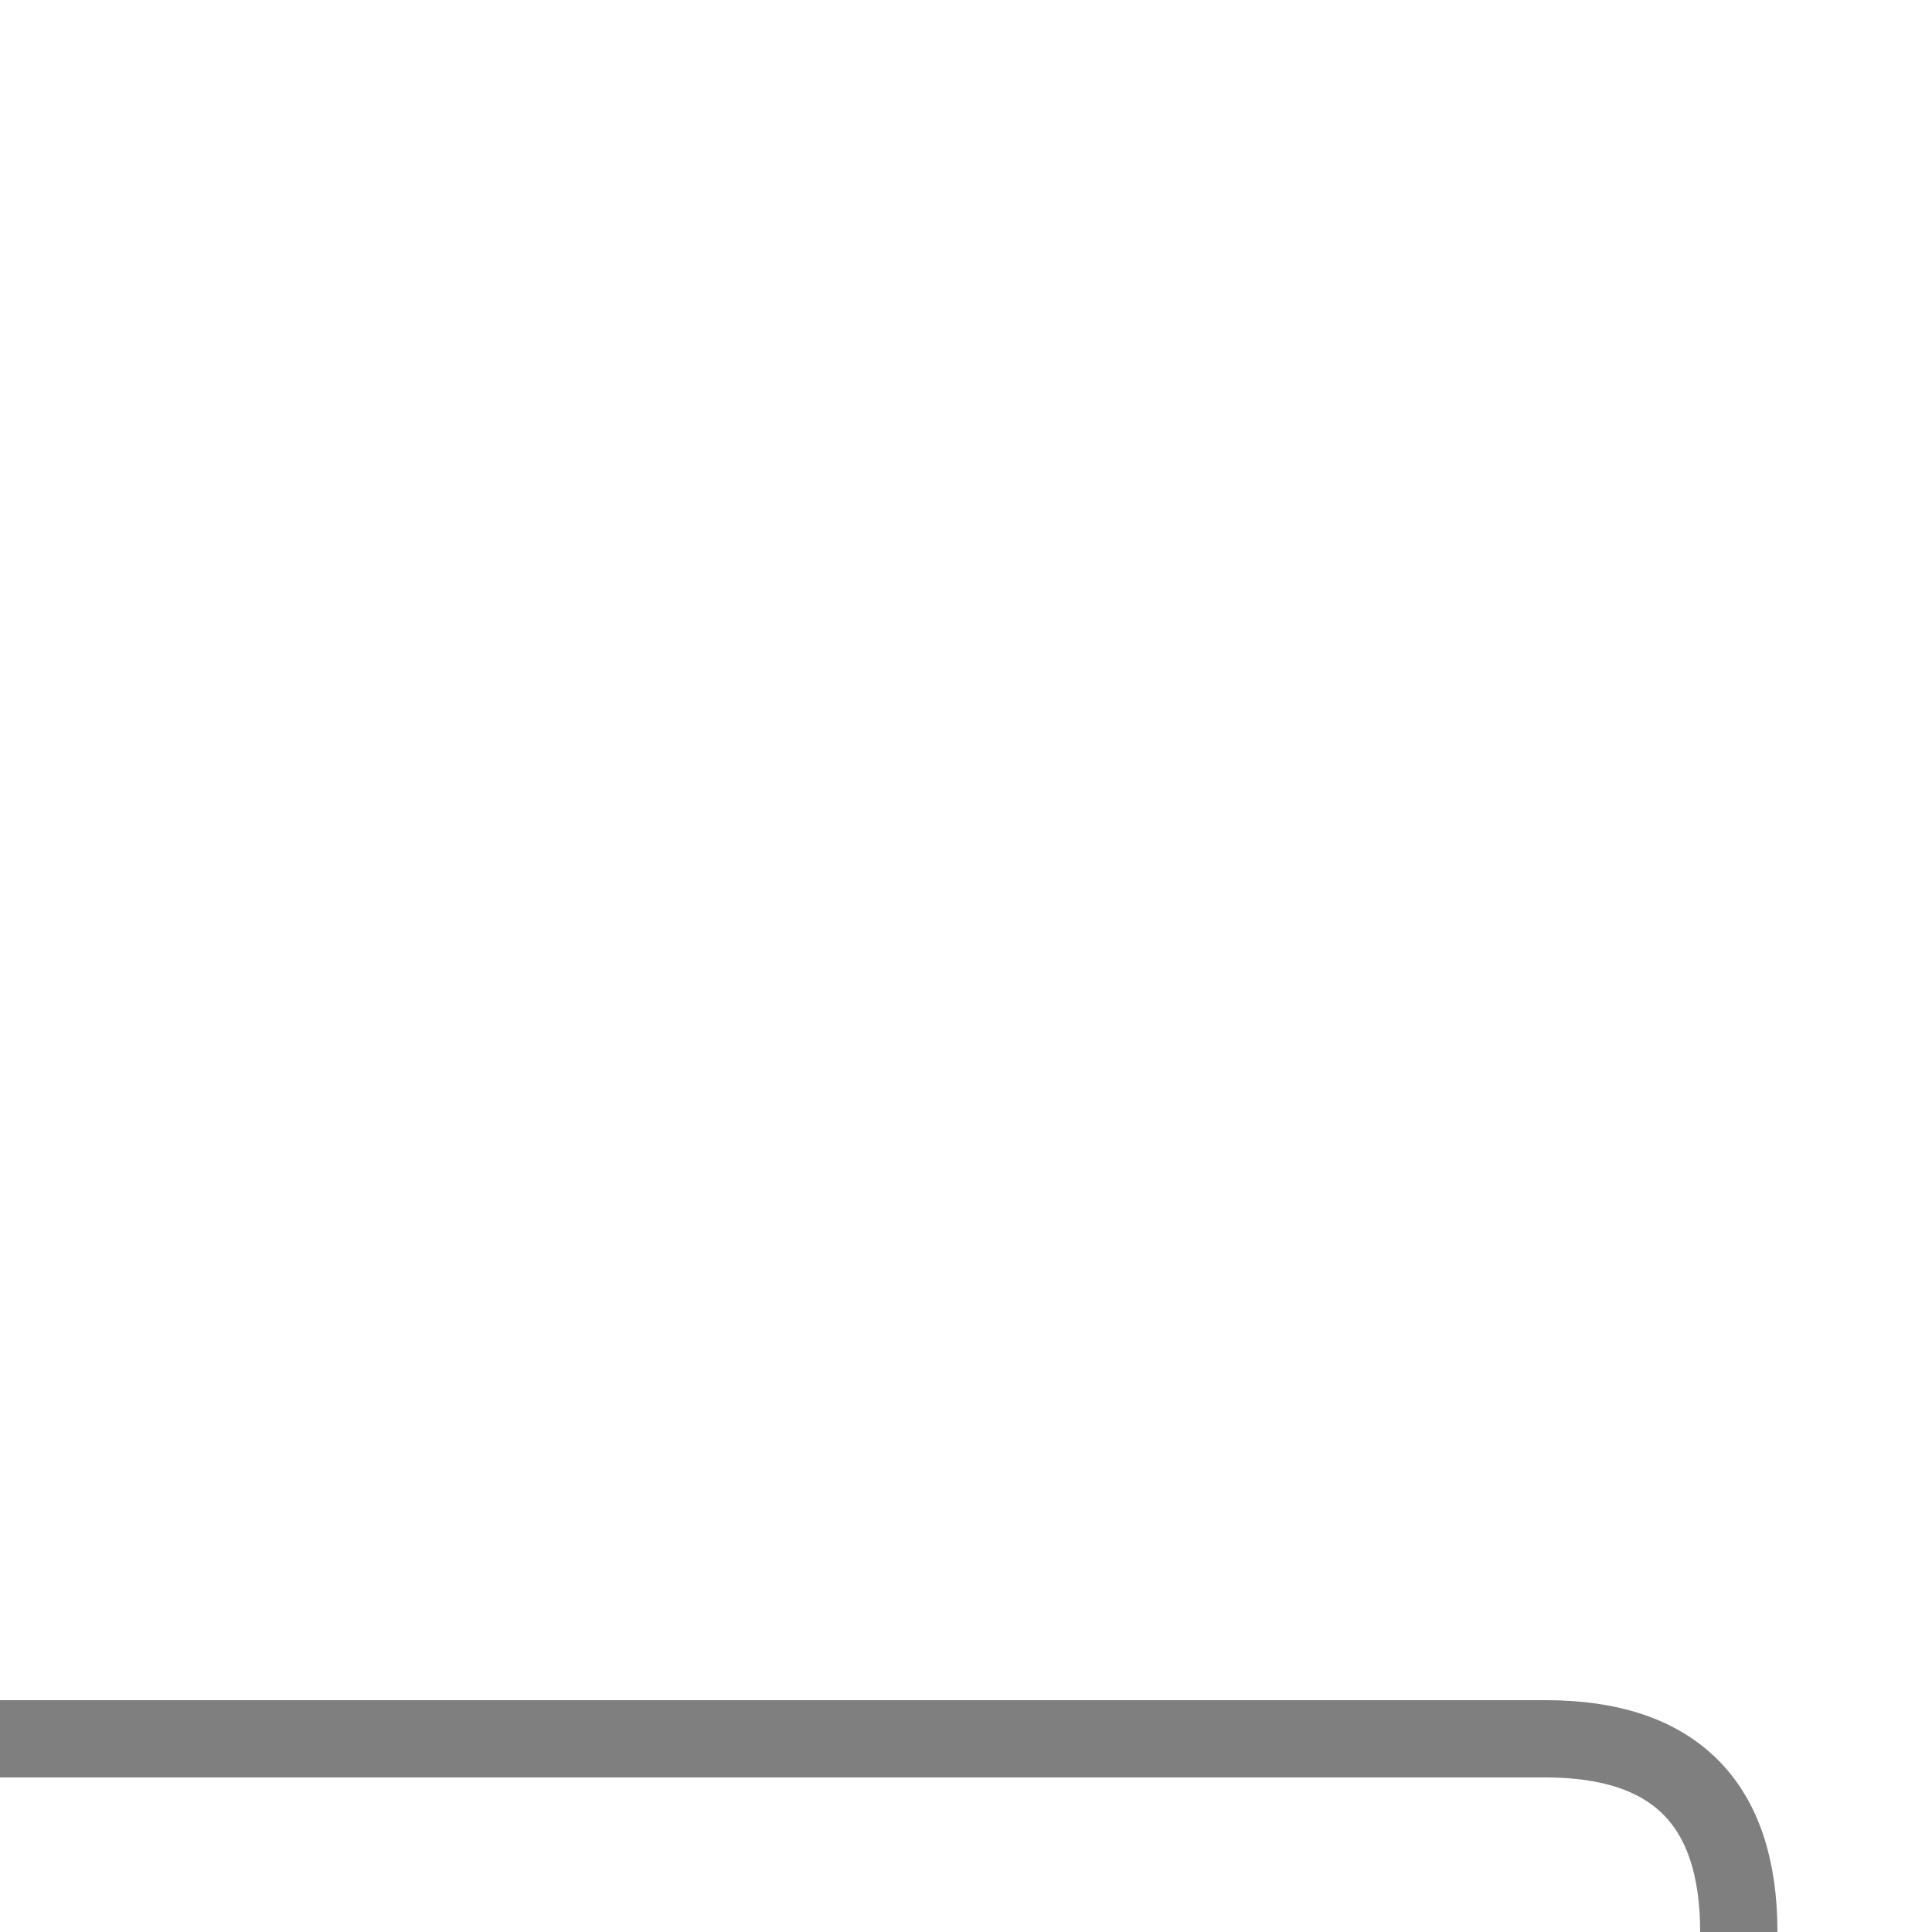 <?xml version="1.0" encoding="UTF-8" standalone="no"?>
<!DOCTYPE svg PUBLIC "-//W3C//DTD SVG 1.1//EN" "http://www.w3.org/Graphics/SVG/1.1/DTD/svg11.dtd">
<!-- drawn by Usedenim -->
<svg xmlns="http://www.w3.org/2000/svg" width="500" height="500" viewBox="0 0 500 500">
<title>HUB17</title>
 <path d="M 450,500 Q 450,450 400,450 H 0" fill="none" stroke="black" stroke-width="20" stroke-opacity="0.5" />
</svg>